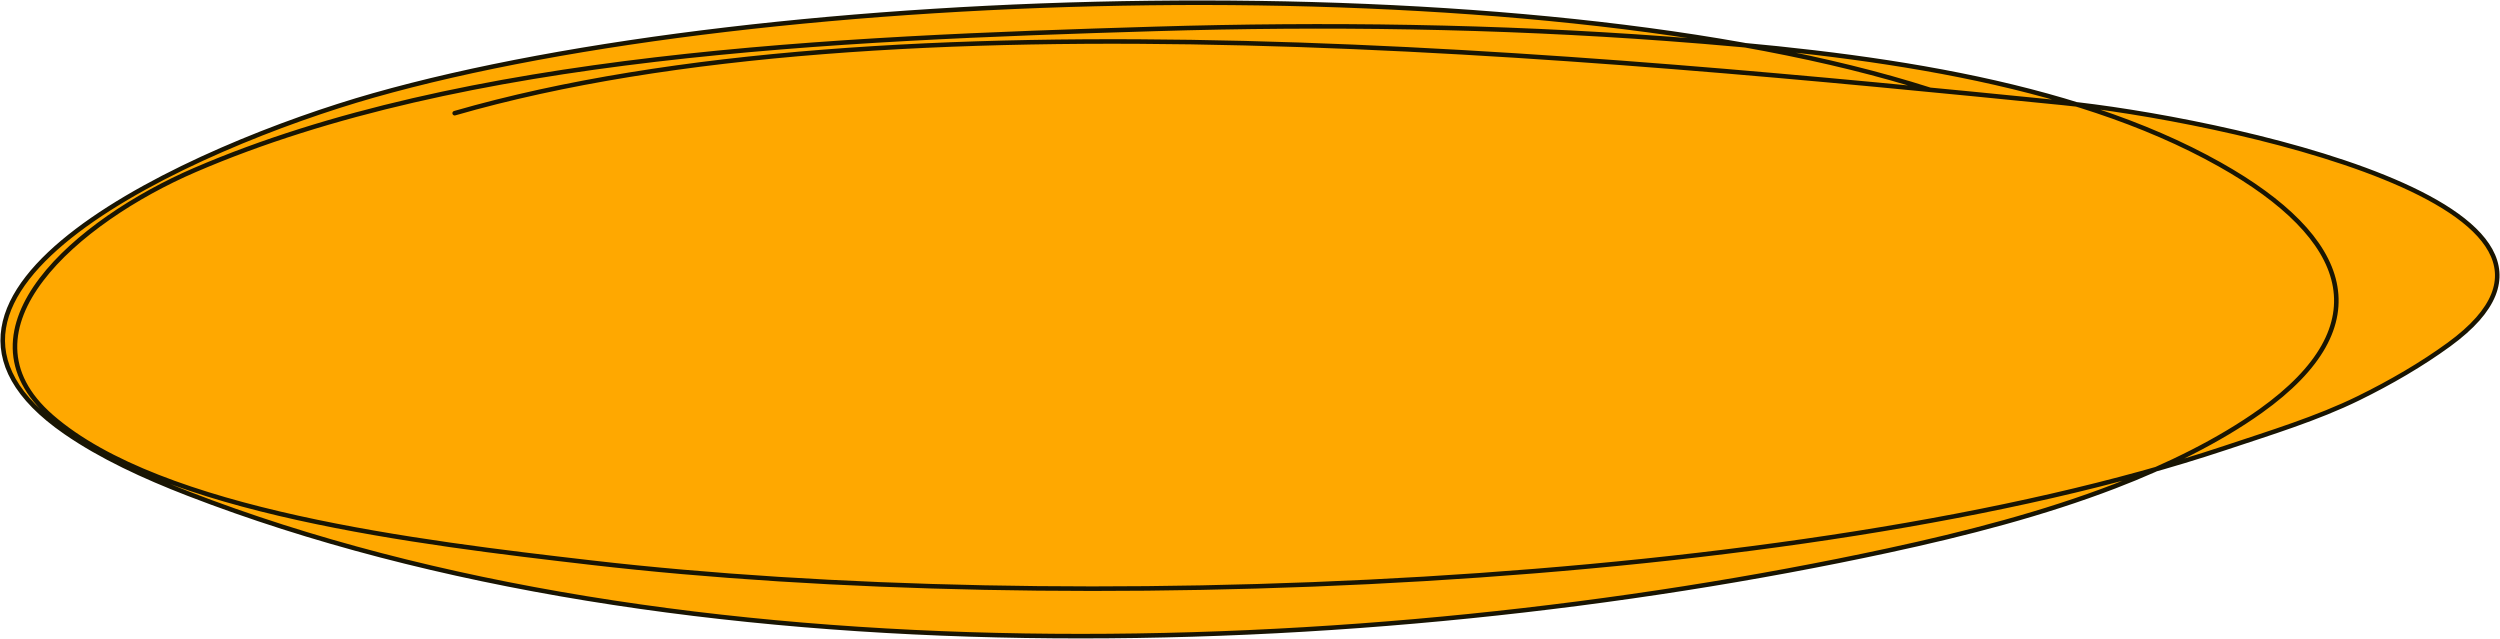 <?xml version="1.0" encoding="UTF-8"?> <svg xmlns="http://www.w3.org/2000/svg" width="2747" height="702" viewBox="0 0 2747 702" fill="none"><path d="M410.435 104.825C782.323 -0.681 1457.97 -32.87 1917.65 49.715C2042.73 61.404 2168.82 79.746 2281.65 114.673C2457.95 135.024 2894.91 230.01 2690.84 378.63C2661.22 400.204 2627.07 420.138 2591.41 437.621C2546.27 459.746 2495.16 475.425 2444.7 492.251C2420.41 500.352 2395.19 508.111 2369.13 515.535C2354.22 522.157 2339.01 528.421 2323.67 534.315C2245.63 564.294 2160.82 586.351 2074.62 604.931C1496.66 729.515 745.562 750.719 207.038 542.508C158.106 523.589 110.811 501.724 71.902 474.81C-148.699 322.222 213.832 160.603 410.435 104.825Z" fill="#FFA800"></path><path d="M2120.5 98.634C1683.13 -41.326 842.127 -17.648 410.435 104.825C213.832 160.603 -148.699 322.222 71.902 474.81C110.811 501.724 158.106 523.589 207.038 542.508C745.562 750.719 1496.66 729.515 2074.62 604.931C2160.82 586.351 2245.63 564.294 2323.67 534.315C2382.03 511.893 2438.46 484.103 2483.91 451.671C2616.95 356.728 2582.2 261.181 2439.05 180.69C2273.09 87.366 2046.13 58.446 1831.98 42.608C1644.73 28.758 1457.7 26.099 1269.56 31.751C916.707 42.35 510.071 59.215 214.134 186.805C84.876 242.534 -53.995 361.619 56.802 458.001C176.865 562.441 459.96 596.259 650.371 618.298C1164.04 677.754 1976.81 648.273 2444.7 492.251C2495.16 475.425 2546.27 459.746 2591.41 437.621C2627.07 420.138 2661.22 400.204 2690.84 378.63C2900.77 225.742 2432.33 129.613 2267.13 113.105C1747.42 61.172 978.214 -13.773 499.585 124.379" stroke="#191503" stroke-width="5" stroke-miterlimit="1.5" stroke-linecap="round" stroke-linejoin="round"></path></svg> 